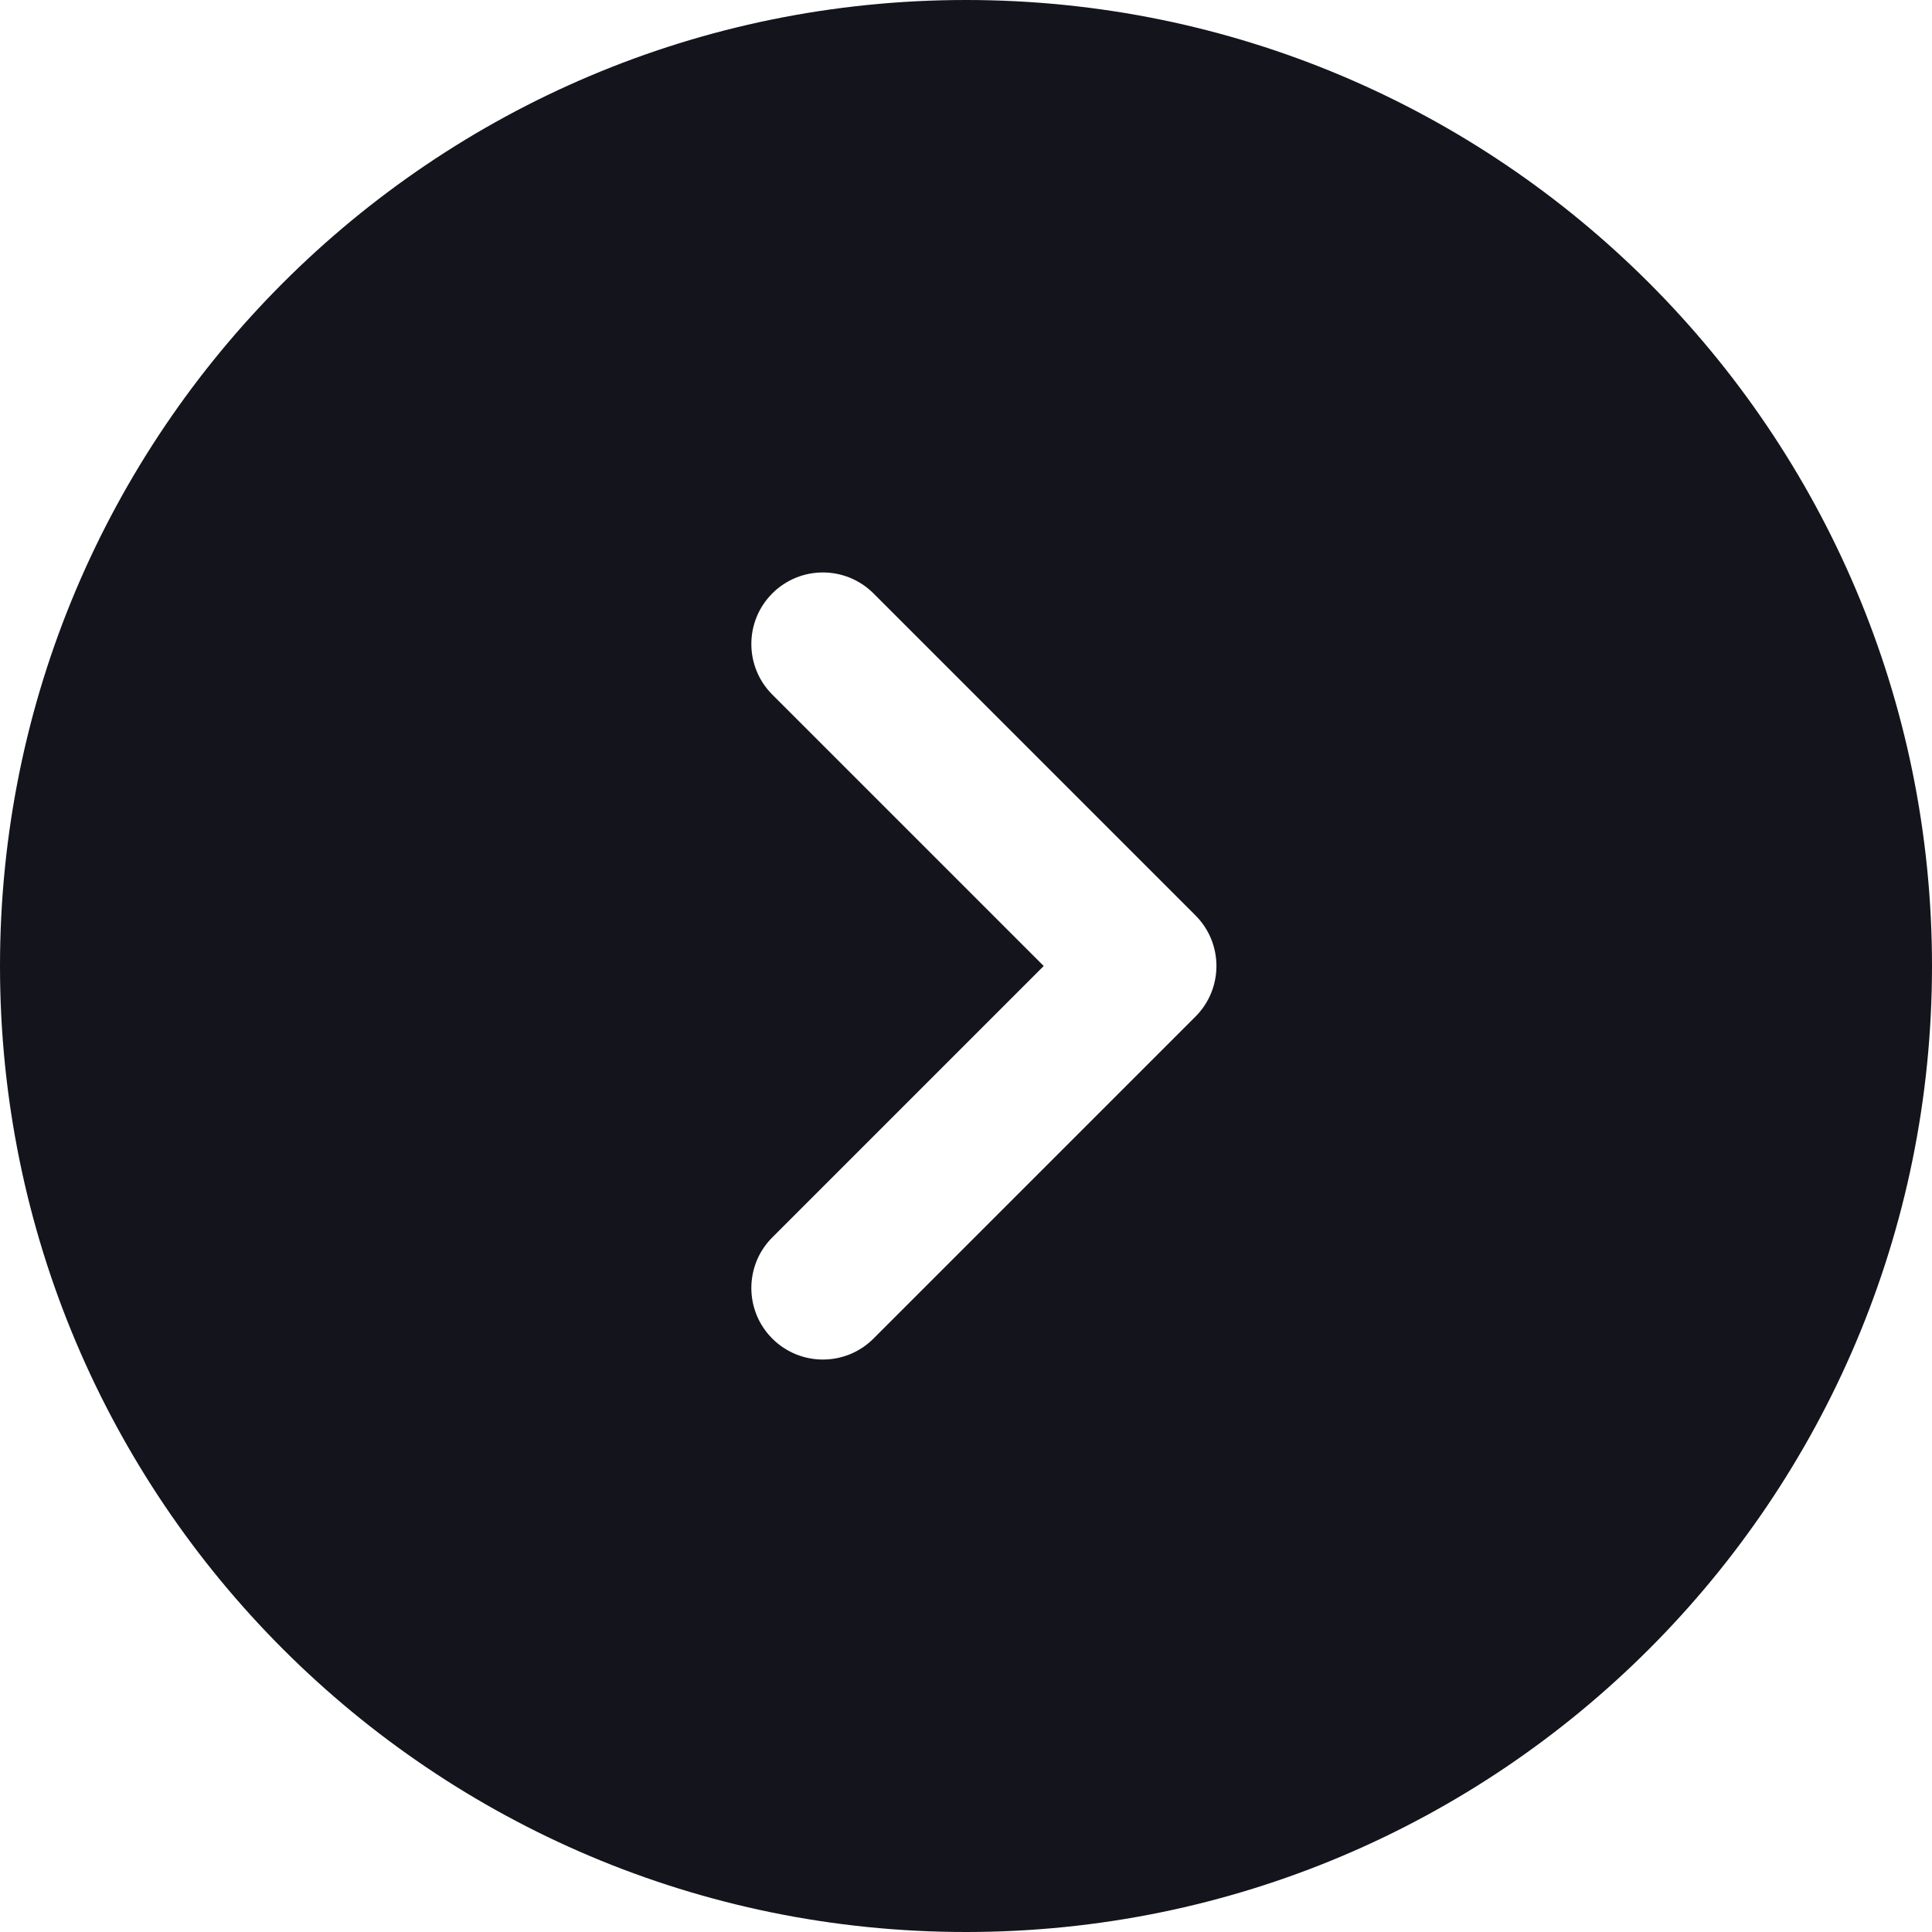 <svg width="54" height="54" viewBox="0 0 54 54" fill="none" xmlns="http://www.w3.org/2000/svg">
<path fill-rule="evenodd" clip-rule="evenodd" d="M0 27C0 41.912 12.088 54 27 54C41.912 54 54 41.912 54 27C54 12.088 41.912 0 27 0C12.088 0 0 12.088 0 27ZM21.586 19.414C20.805 18.633 20.805 17.367 21.586 16.586C22.367 15.805 23.633 15.805 24.414 16.586L33.414 25.586C34.195 26.367 34.195 27.633 33.414 28.414L24.414 37.414C23.633 38.195 22.367 38.195 21.586 37.414C20.805 36.633 20.805 35.367 21.586 34.586L29.172 27L21.586 19.414Z" fill="#13141C"/>
</svg>
